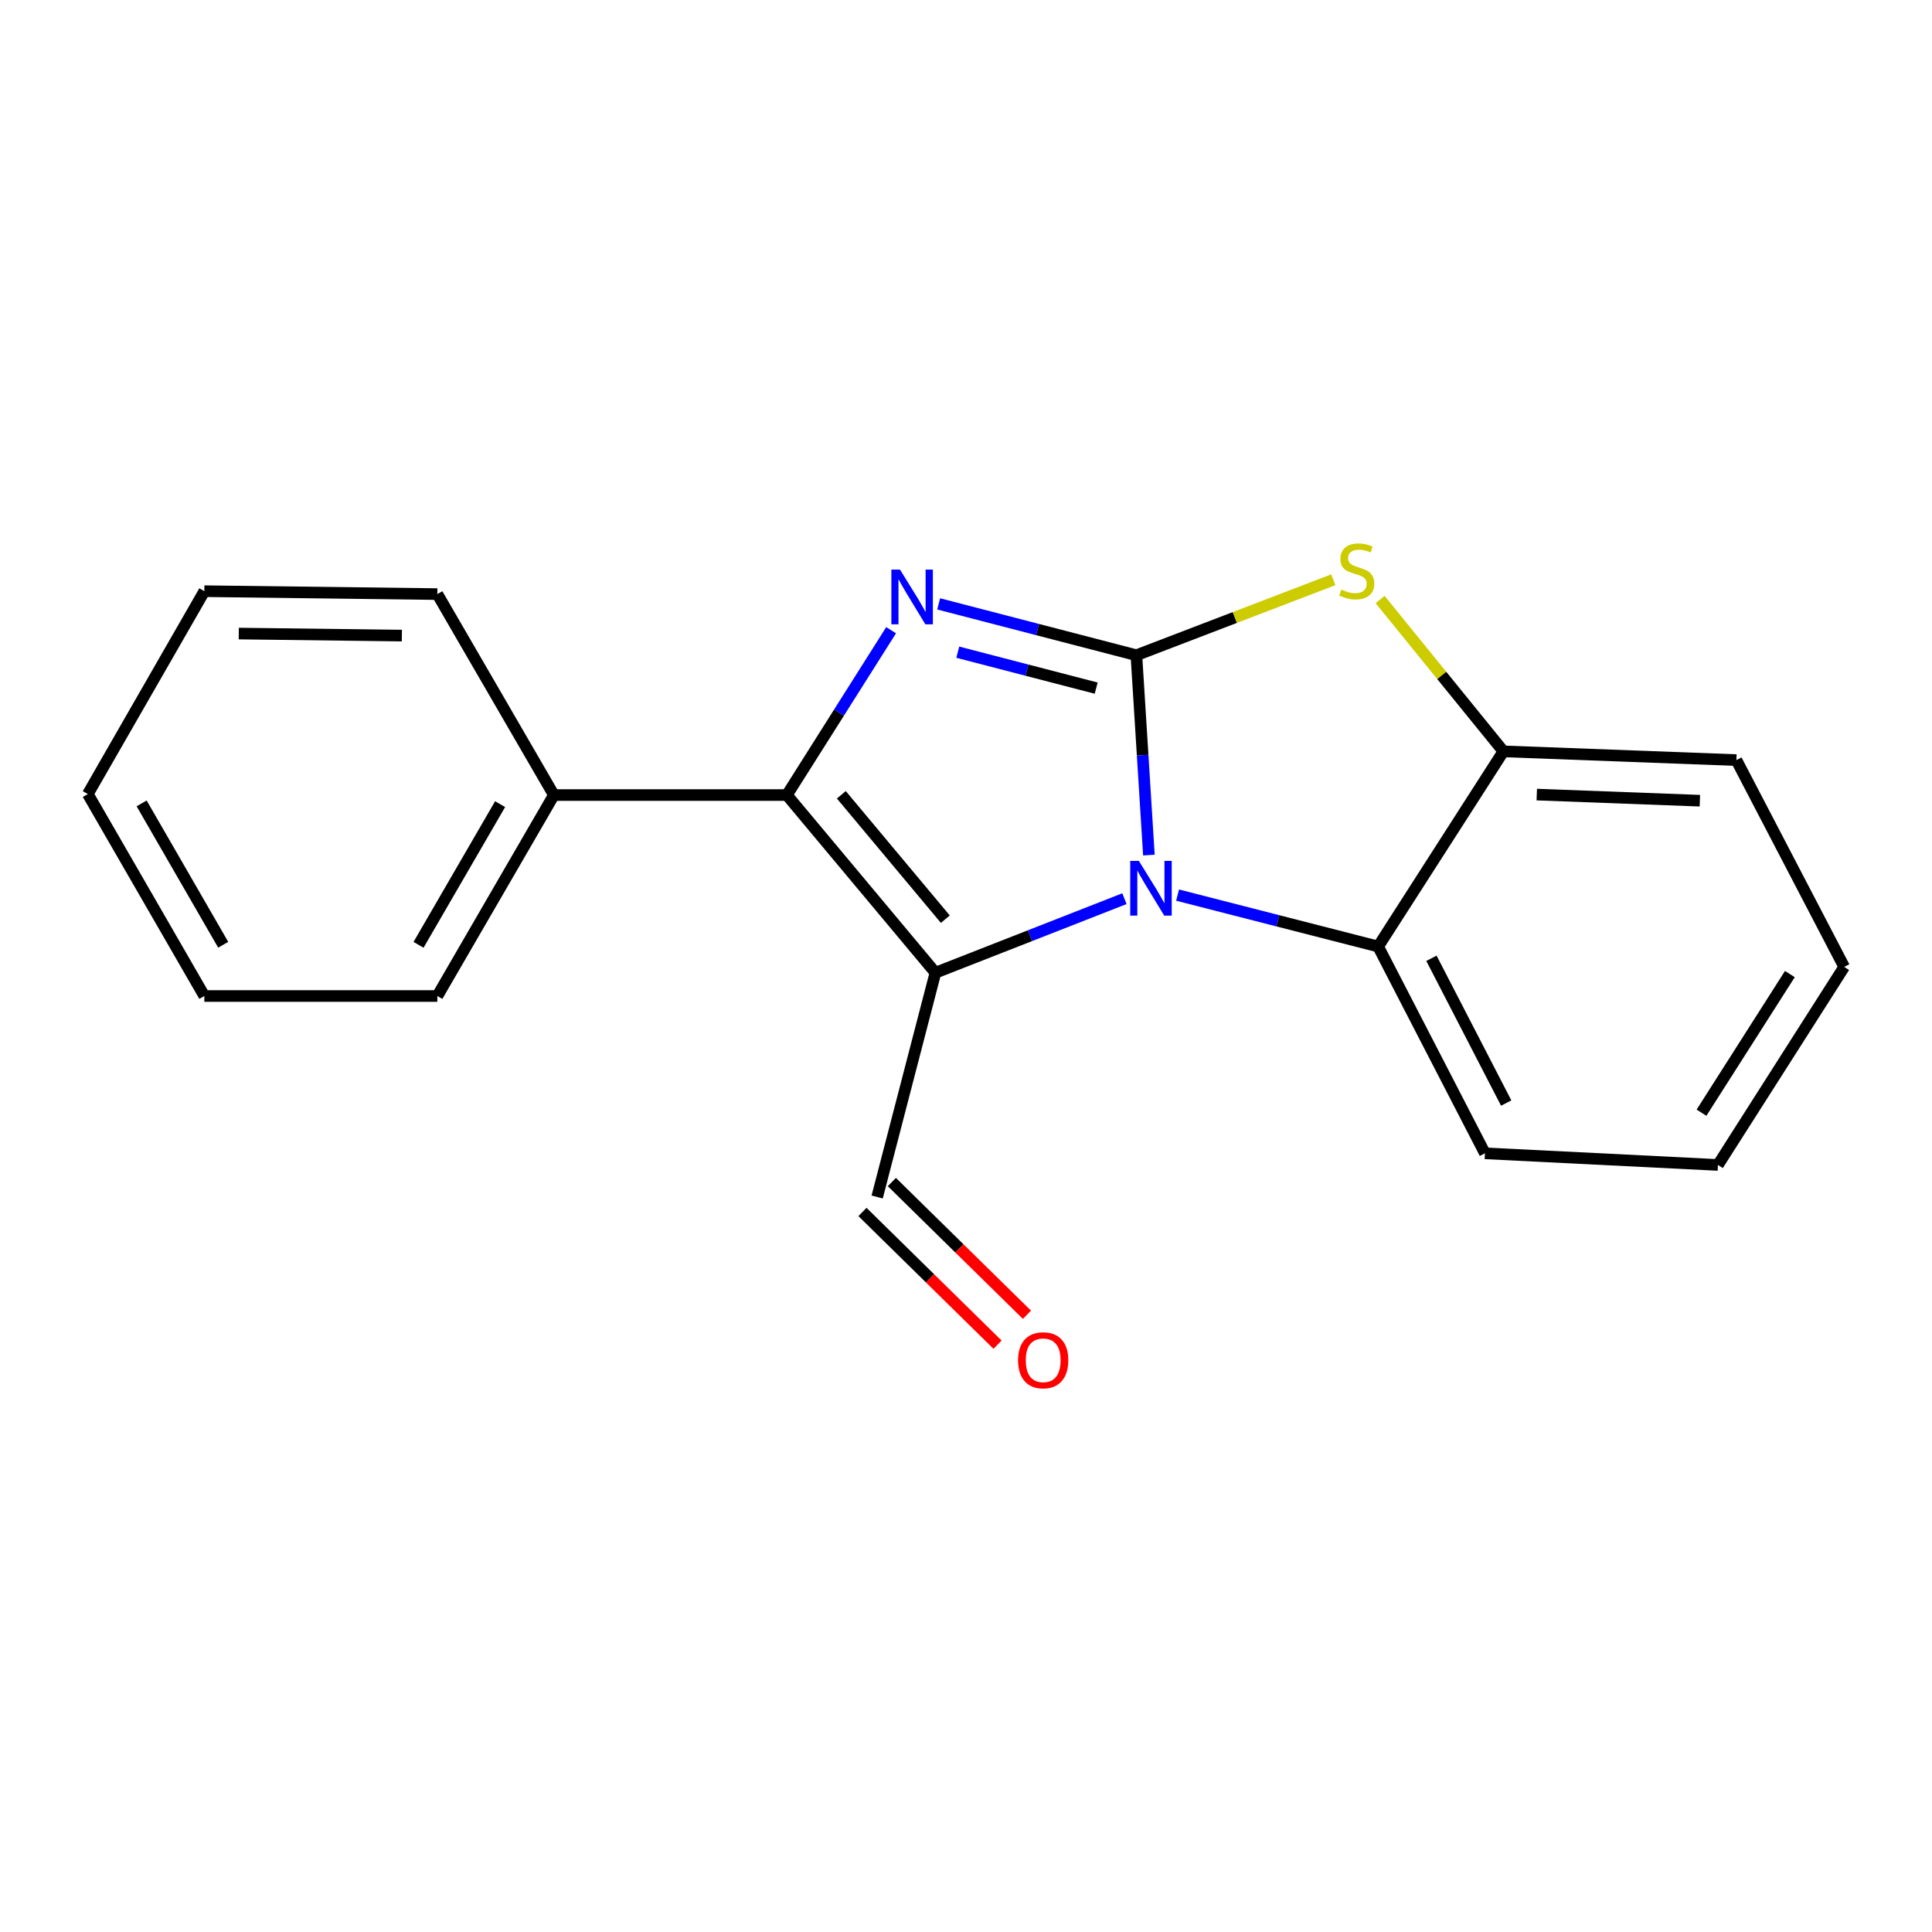 <?xml version='1.0' encoding='iso-8859-1'?>
<svg version='1.1' baseProfile='full'
              xmlns='http://www.w3.org/2000/svg'
                      xmlns:rdkit='http://www.rdkit.org/xml'
                      xmlns:xlink='http://www.w3.org/1999/xlink'
                  xml:space='preserve'
width='1000px' height='1000px' viewBox='0 0 1000 1000'>
<!-- END OF HEADER -->
<rect style='opacity:1.0;fill:#FFFFFF;stroke:none' width='1000' height='1000' x='0' y='0'> </rect>
<path class='bond-0' d='M 588.19,339.143 L 591.428,390.865' style='fill:none;fill-rule:evenodd;stroke:#000000;stroke-width:6px;stroke-linecap:butt;stroke-linejoin:miter;stroke-opacity:1' />
<path class='bond-0' d='M 591.428,390.865 L 594.666,442.588' style='fill:none;fill-rule:evenodd;stroke:#0000FF;stroke-width:6px;stroke-linecap:butt;stroke-linejoin:miter;stroke-opacity:1' />
<path class='bond-2' d='M 588.19,339.143 L 537.02,325.854' style='fill:none;fill-rule:evenodd;stroke:#000000;stroke-width:6px;stroke-linecap:butt;stroke-linejoin:miter;stroke-opacity:1' />
<path class='bond-2' d='M 537.02,325.854 L 485.849,312.566' style='fill:none;fill-rule:evenodd;stroke:#0000FF;stroke-width:6px;stroke-linecap:butt;stroke-linejoin:miter;stroke-opacity:1' />
<path class='bond-2' d='M 567.381,356.172 L 531.562,346.87' style='fill:none;fill-rule:evenodd;stroke:#000000;stroke-width:6px;stroke-linecap:butt;stroke-linejoin:miter;stroke-opacity:1' />
<path class='bond-2' d='M 531.562,346.87 L 495.743,337.568' style='fill:none;fill-rule:evenodd;stroke:#0000FF;stroke-width:6px;stroke-linecap:butt;stroke-linejoin:miter;stroke-opacity:1' />
<path class='bond-4' d='M 588.19,339.143 L 639.156,319.611' style='fill:none;fill-rule:evenodd;stroke:#000000;stroke-width:6px;stroke-linecap:butt;stroke-linejoin:miter;stroke-opacity:1' />
<path class='bond-4' d='M 639.156,319.611 L 690.121,300.078' style='fill:none;fill-rule:evenodd;stroke:#CCCC00;stroke-width:6px;stroke-linecap:butt;stroke-linejoin:miter;stroke-opacity:1' />
<path class='bond-1' d='M 582.006,465.152 L 533.09,484.318' style='fill:none;fill-rule:evenodd;stroke:#0000FF;stroke-width:6px;stroke-linecap:butt;stroke-linejoin:miter;stroke-opacity:1' />
<path class='bond-1' d='M 533.09,484.318 L 484.174,503.485' style='fill:none;fill-rule:evenodd;stroke:#000000;stroke-width:6px;stroke-linecap:butt;stroke-linejoin:miter;stroke-opacity:1' />
<path class='bond-5' d='M 609.516,463.301 L 661.422,476.608' style='fill:none;fill-rule:evenodd;stroke:#0000FF;stroke-width:6px;stroke-linecap:butt;stroke-linejoin:miter;stroke-opacity:1' />
<path class='bond-5' d='M 661.422,476.608 L 713.328,489.914' style='fill:none;fill-rule:evenodd;stroke:#000000;stroke-width:6px;stroke-linecap:butt;stroke-linejoin:miter;stroke-opacity:1' />
<path class='bond-7' d='M 484.174,503.485 L 454.017,619.564' style='fill:none;fill-rule:evenodd;stroke:#000000;stroke-width:6px;stroke-linecap:butt;stroke-linejoin:miter;stroke-opacity:1' />
<path class='bond-20' d='M 484.174,503.485 L 407.286,411.519' style='fill:none;fill-rule:evenodd;stroke:#000000;stroke-width:6px;stroke-linecap:butt;stroke-linejoin:miter;stroke-opacity:1' />
<path class='bond-20' d='M 489.299,475.763 L 435.477,411.387' style='fill:none;fill-rule:evenodd;stroke:#000000;stroke-width:6px;stroke-linecap:butt;stroke-linejoin:miter;stroke-opacity:1' />
<path class='bond-3' d='M 461.24,326.191 L 434.263,368.855' style='fill:none;fill-rule:evenodd;stroke:#0000FF;stroke-width:6px;stroke-linecap:butt;stroke-linejoin:miter;stroke-opacity:1' />
<path class='bond-3' d='M 434.263,368.855 L 407.286,411.519' style='fill:none;fill-rule:evenodd;stroke:#000000;stroke-width:6px;stroke-linecap:butt;stroke-linejoin:miter;stroke-opacity:1' />
<path class='bond-8' d='M 407.286,411.519 L 286.684,411.519' style='fill:none;fill-rule:evenodd;stroke:#000000;stroke-width:6px;stroke-linecap:butt;stroke-linejoin:miter;stroke-opacity:1' />
<path class='bond-6' d='M 714.345,310.318 L 746.249,349.61' style='fill:none;fill-rule:evenodd;stroke:#CCCC00;stroke-width:6px;stroke-linecap:butt;stroke-linejoin:miter;stroke-opacity:1' />
<path class='bond-6' d='M 746.249,349.61 L 778.153,388.901' style='fill:none;fill-rule:evenodd;stroke:#000000;stroke-width:6px;stroke-linecap:butt;stroke-linejoin:miter;stroke-opacity:1' />
<path class='bond-10' d='M 713.328,489.914 L 768.599,596.958' style='fill:none;fill-rule:evenodd;stroke:#000000;stroke-width:6px;stroke-linecap:butt;stroke-linejoin:miter;stroke-opacity:1' />
<path class='bond-10' d='M 740.912,496.009 L 779.602,570.94' style='fill:none;fill-rule:evenodd;stroke:#000000;stroke-width:6px;stroke-linecap:butt;stroke-linejoin:miter;stroke-opacity:1' />
<path class='bond-19' d='M 713.328,489.914 L 778.153,388.901' style='fill:none;fill-rule:evenodd;stroke:#000000;stroke-width:6px;stroke-linecap:butt;stroke-linejoin:miter;stroke-opacity:1' />
<path class='bond-11' d='M 778.153,388.901 L 898.756,393.425' style='fill:none;fill-rule:evenodd;stroke:#000000;stroke-width:6px;stroke-linecap:butt;stroke-linejoin:miter;stroke-opacity:1' />
<path class='bond-11' d='M 795.43,411.277 L 879.851,414.444' style='fill:none;fill-rule:evenodd;stroke:#000000;stroke-width:6px;stroke-linecap:butt;stroke-linejoin:miter;stroke-opacity:1' />
<path class='bond-9' d='M 446.409,627.308 L 481.37,661.656' style='fill:none;fill-rule:evenodd;stroke:#000000;stroke-width:6px;stroke-linecap:butt;stroke-linejoin:miter;stroke-opacity:1' />
<path class='bond-9' d='M 481.37,661.656 L 516.331,696.004' style='fill:none;fill-rule:evenodd;stroke:#FF0000;stroke-width:6px;stroke-linecap:butt;stroke-linejoin:miter;stroke-opacity:1' />
<path class='bond-9' d='M 461.626,611.819 L 496.587,646.167' style='fill:none;fill-rule:evenodd;stroke:#000000;stroke-width:6px;stroke-linecap:butt;stroke-linejoin:miter;stroke-opacity:1' />
<path class='bond-9' d='M 496.587,646.167 L 531.548,680.515' style='fill:none;fill-rule:evenodd;stroke:#FF0000;stroke-width:6px;stroke-linecap:butt;stroke-linejoin:miter;stroke-opacity:1' />
<path class='bond-12' d='M 286.684,411.519 L 226.37,515.535' style='fill:none;fill-rule:evenodd;stroke:#000000;stroke-width:6px;stroke-linecap:butt;stroke-linejoin:miter;stroke-opacity:1' />
<path class='bond-12' d='M 258.853,416.23 L 216.634,489.041' style='fill:none;fill-rule:evenodd;stroke:#000000;stroke-width:6px;stroke-linecap:butt;stroke-linejoin:miter;stroke-opacity:1' />
<path class='bond-13' d='M 286.684,411.519 L 226.37,307.503' style='fill:none;fill-rule:evenodd;stroke:#000000;stroke-width:6px;stroke-linecap:butt;stroke-linejoin:miter;stroke-opacity:1' />
<path class='bond-14' d='M 768.599,596.958 L 889.202,602.978' style='fill:none;fill-rule:evenodd;stroke:#000000;stroke-width:6px;stroke-linecap:butt;stroke-linejoin:miter;stroke-opacity:1' />
<path class='bond-15' d='M 898.756,393.425 L 954.545,500.469' style='fill:none;fill-rule:evenodd;stroke:#000000;stroke-width:6px;stroke-linecap:butt;stroke-linejoin:miter;stroke-opacity:1' />
<path class='bond-17' d='M 226.37,515.535 L 105.768,515.535' style='fill:none;fill-rule:evenodd;stroke:#000000;stroke-width:6px;stroke-linecap:butt;stroke-linejoin:miter;stroke-opacity:1' />
<path class='bond-16' d='M 226.37,307.503 L 105.768,305.995' style='fill:none;fill-rule:evenodd;stroke:#000000;stroke-width:6px;stroke-linecap:butt;stroke-linejoin:miter;stroke-opacity:1' />
<path class='bond-16' d='M 208.009,328.987 L 123.587,327.932' style='fill:none;fill-rule:evenodd;stroke:#000000;stroke-width:6px;stroke-linecap:butt;stroke-linejoin:miter;stroke-opacity:1' />
<path class='bond-21' d='M 889.202,602.978 L 954.545,500.469' style='fill:none;fill-rule:evenodd;stroke:#000000;stroke-width:6px;stroke-linecap:butt;stroke-linejoin:miter;stroke-opacity:1' />
<path class='bond-21' d='M 880.694,575.93 L 926.435,504.174' style='fill:none;fill-rule:evenodd;stroke:#000000;stroke-width:6px;stroke-linecap:butt;stroke-linejoin:miter;stroke-opacity:1' />
<path class='bond-18' d='M 105.768,305.995 L 45.455,411' style='fill:none;fill-rule:evenodd;stroke:#000000;stroke-width:6px;stroke-linecap:butt;stroke-linejoin:miter;stroke-opacity:1' />
<path class='bond-22' d='M 105.768,515.535 L 45.455,411' style='fill:none;fill-rule:evenodd;stroke:#000000;stroke-width:6px;stroke-linecap:butt;stroke-linejoin:miter;stroke-opacity:1' />
<path class='bond-22' d='M 115.528,489.004 L 73.308,415.829' style='fill:none;fill-rule:evenodd;stroke:#000000;stroke-width:6px;stroke-linecap:butt;stroke-linejoin:miter;stroke-opacity:1' />
<path  class='atom-1' d='M 589.481 445.61
L 598.761 460.61
Q 599.681 462.09, 601.161 464.77
Q 602.641 467.45, 602.721 467.61
L 602.721 445.61
L 606.481 445.61
L 606.481 473.93
L 602.601 473.93
L 592.641 457.53
Q 591.481 455.61, 590.241 453.41
Q 589.041 451.21, 588.681 450.53
L 588.681 473.93
L 585.001 473.93
L 585.001 445.61
L 589.481 445.61
' fill='#0000FF'/>
<path  class='atom-3' d='M 465.851 294.838
L 475.131 309.838
Q 476.051 311.318, 477.531 313.998
Q 479.011 316.678, 479.091 316.838
L 479.091 294.838
L 482.851 294.838
L 482.851 323.158
L 478.971 323.158
L 469.011 306.758
Q 467.851 304.838, 466.611 302.638
Q 465.411 300.438, 465.051 299.758
L 465.051 323.158
L 461.371 323.158
L 461.371 294.838
L 465.851 294.838
' fill='#0000FF'/>
<path  class='atom-5' d='M 694.255 305.148
Q 694.575 305.268, 695.895 305.828
Q 697.215 306.388, 698.655 306.748
Q 700.135 307.068, 701.575 307.068
Q 704.255 307.068, 705.815 305.788
Q 707.375 304.468, 707.375 302.188
Q 707.375 300.628, 706.575 299.668
Q 705.815 298.708, 704.615 298.188
Q 703.415 297.668, 701.415 297.068
Q 698.895 296.308, 697.375 295.588
Q 695.895 294.868, 694.815 293.348
Q 693.775 291.828, 693.775 289.268
Q 693.775 285.708, 696.175 283.508
Q 698.615 281.308, 703.415 281.308
Q 706.695 281.308, 710.415 282.868
L 709.495 285.948
Q 706.095 284.548, 703.535 284.548
Q 700.775 284.548, 699.255 285.708
Q 697.735 286.828, 697.775 288.788
Q 697.775 290.308, 698.535 291.228
Q 699.335 292.148, 700.455 292.668
Q 701.615 293.188, 703.535 293.788
Q 706.095 294.588, 707.615 295.388
Q 709.135 296.188, 710.215 297.828
Q 711.335 299.428, 711.335 302.188
Q 711.335 306.108, 708.695 308.228
Q 706.095 310.308, 701.735 310.308
Q 699.215 310.308, 697.295 309.748
Q 695.415 309.228, 693.175 308.308
L 694.255 305.148
' fill='#CCCC00'/>
<path  class='atom-10' d='M 526.952 704.07
Q 526.952 697.27, 530.312 693.47
Q 533.672 689.67, 539.952 689.67
Q 546.232 689.67, 549.592 693.47
Q 552.952 697.27, 552.952 704.07
Q 552.952 710.95, 549.552 714.87
Q 546.152 718.75, 539.952 718.75
Q 533.712 718.75, 530.312 714.87
Q 526.952 710.99, 526.952 704.07
M 539.952 715.55
Q 544.272 715.55, 546.592 712.67
Q 548.952 709.75, 548.952 704.07
Q 548.952 698.51, 546.592 695.71
Q 544.272 692.87, 539.952 692.87
Q 535.632 692.87, 533.272 695.67
Q 530.952 698.47, 530.952 704.07
Q 530.952 709.79, 533.272 712.67
Q 535.632 715.55, 539.952 715.55
' fill='#FF0000'/>
</svg>
